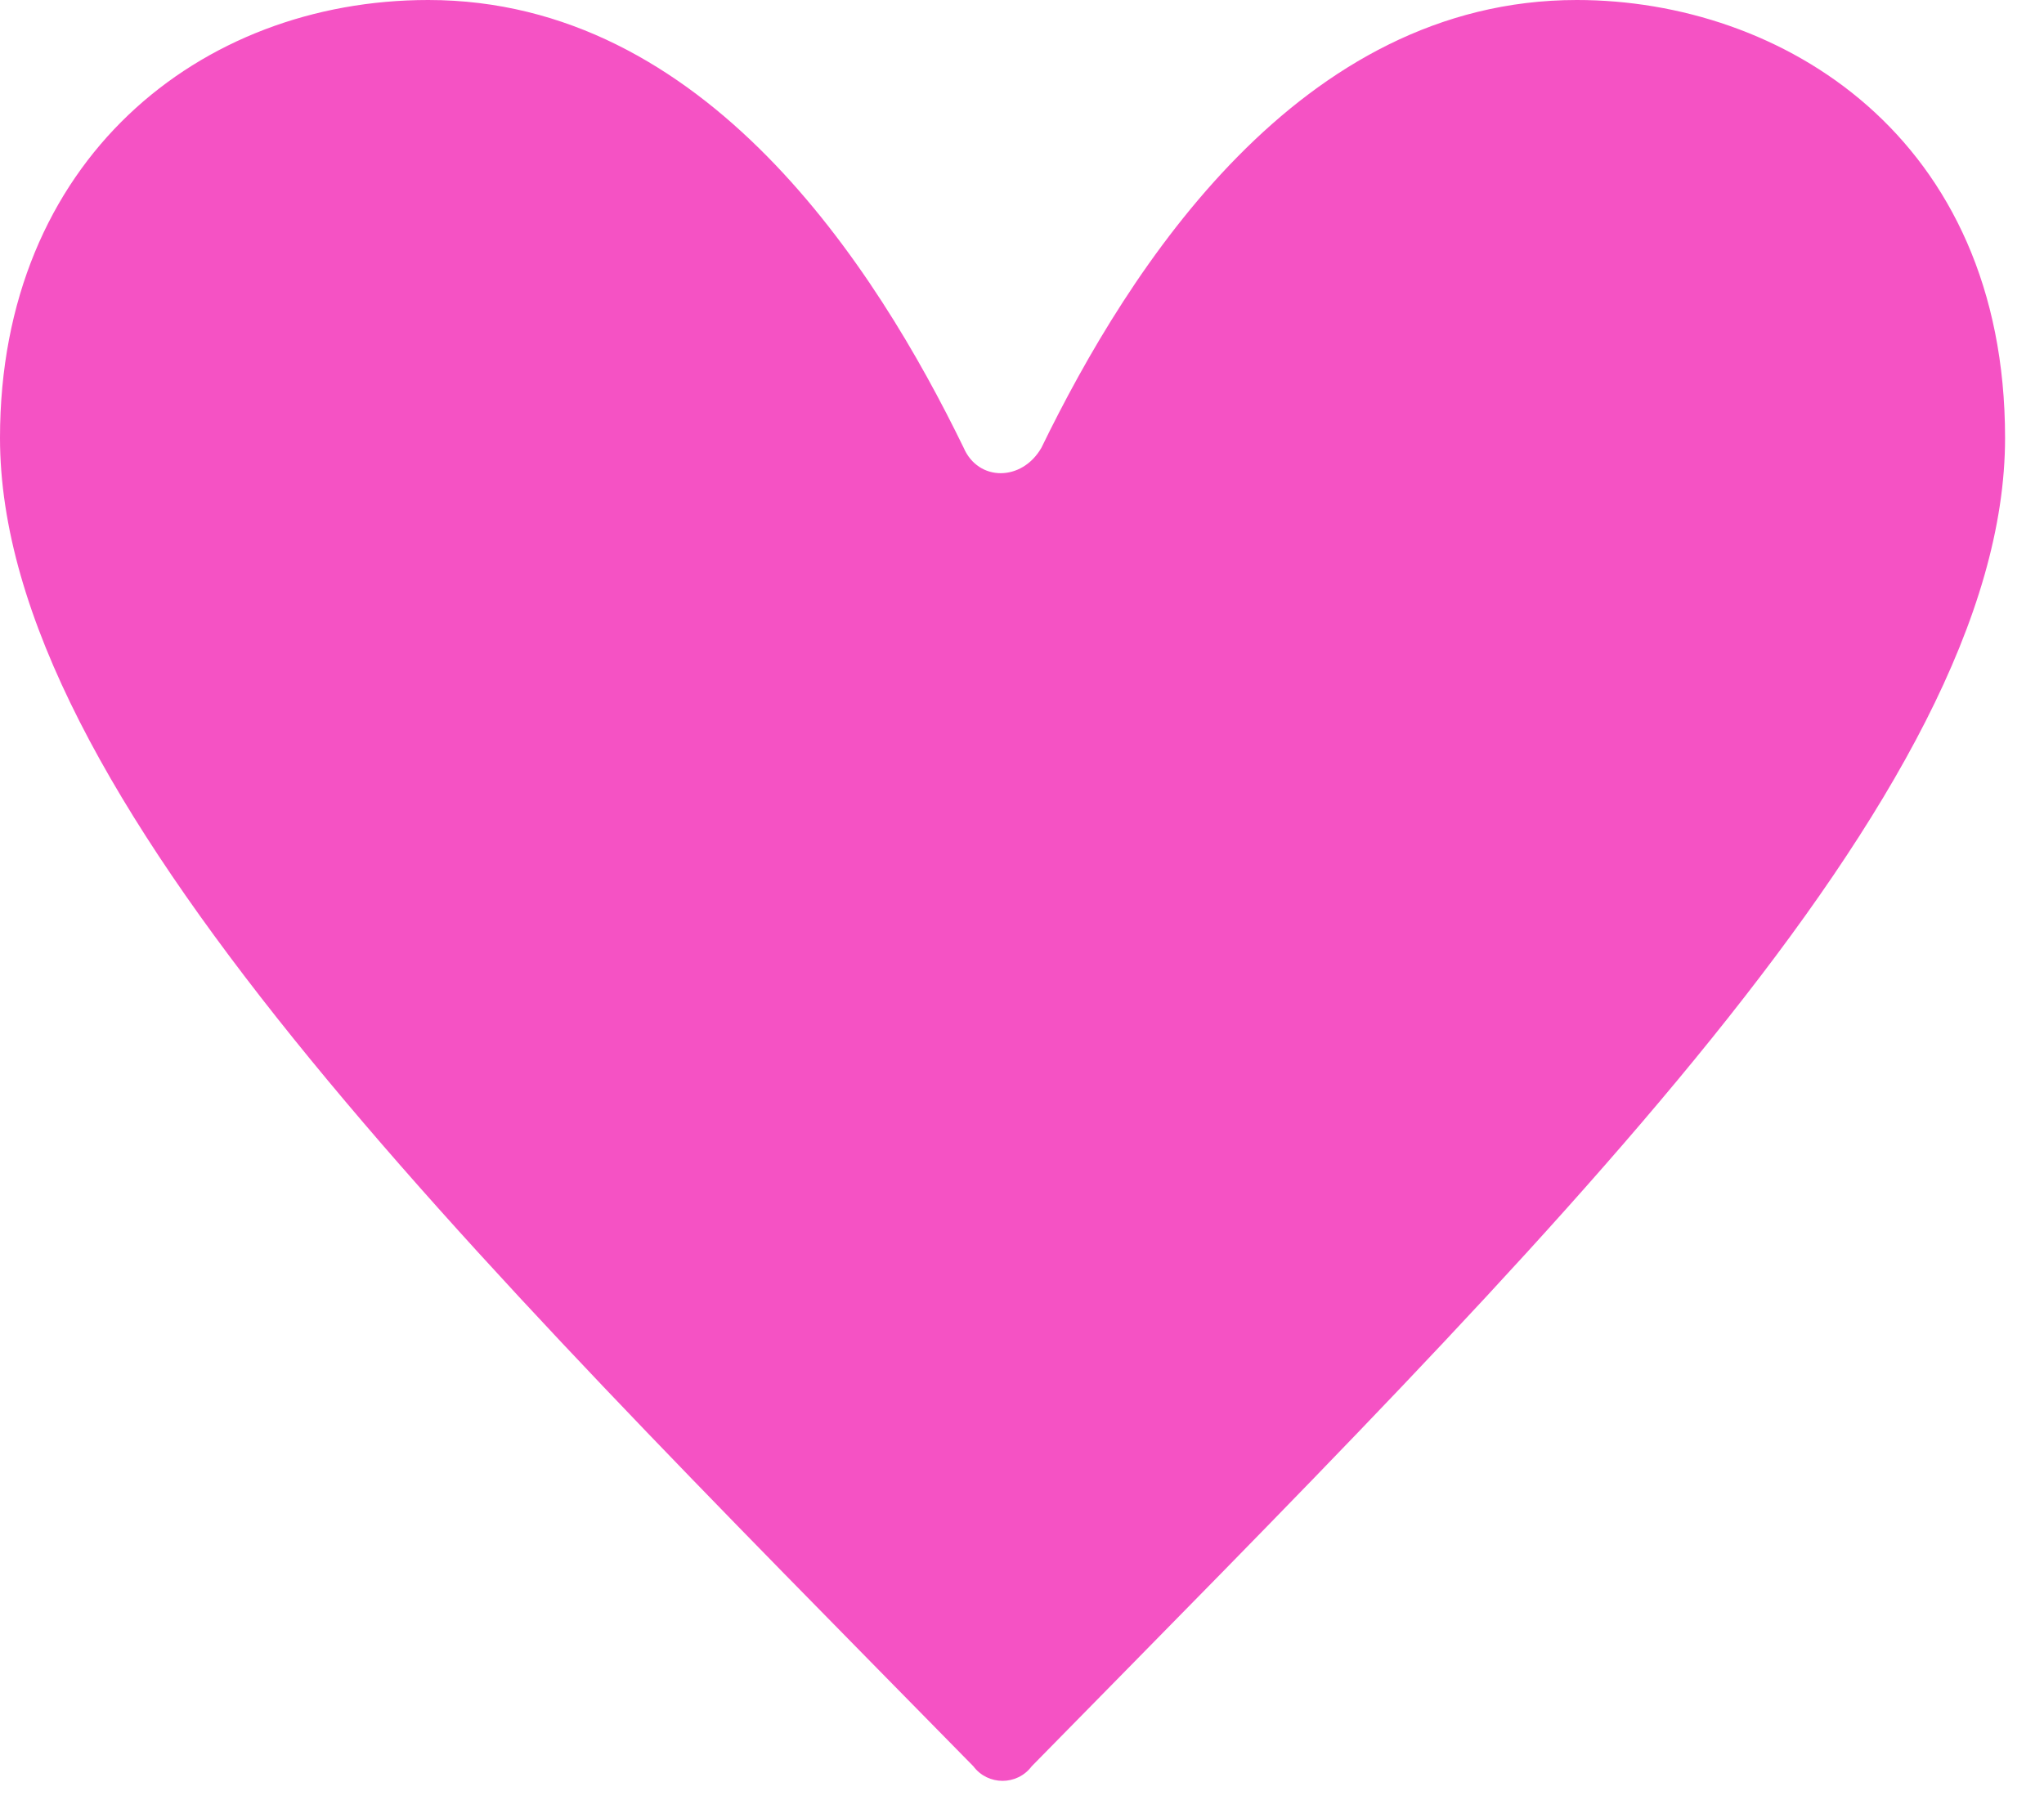 <svg width="42" height="37" viewBox="0 0 42 37" fill="none" xmlns="http://www.w3.org/2000/svg">
<g clip-path="url(#clip0)">
<path d="M8.8 0C14.5 0 18 5.5 19.8 9.2C20.1 9.9 21 9.9 21.4 9.2C23.2 5.5 26.7 0 32.4 0C36.6 0 41.2 2.8 41.2 9C41.2 16.3 31.8 25.5 21.2 36.3C20.9 36.7 20.3 36.7 20 36.3C9.4 25.5 0 16.3 0 9C0 3.3 4.1 0 8.8 0Z" fill="#F552C4"/>
</g>
<defs>
<clipPath id="clip0">
<rect width="41.3" height="36.6" fill="white"/>
</clipPath>
</defs>
</svg>
